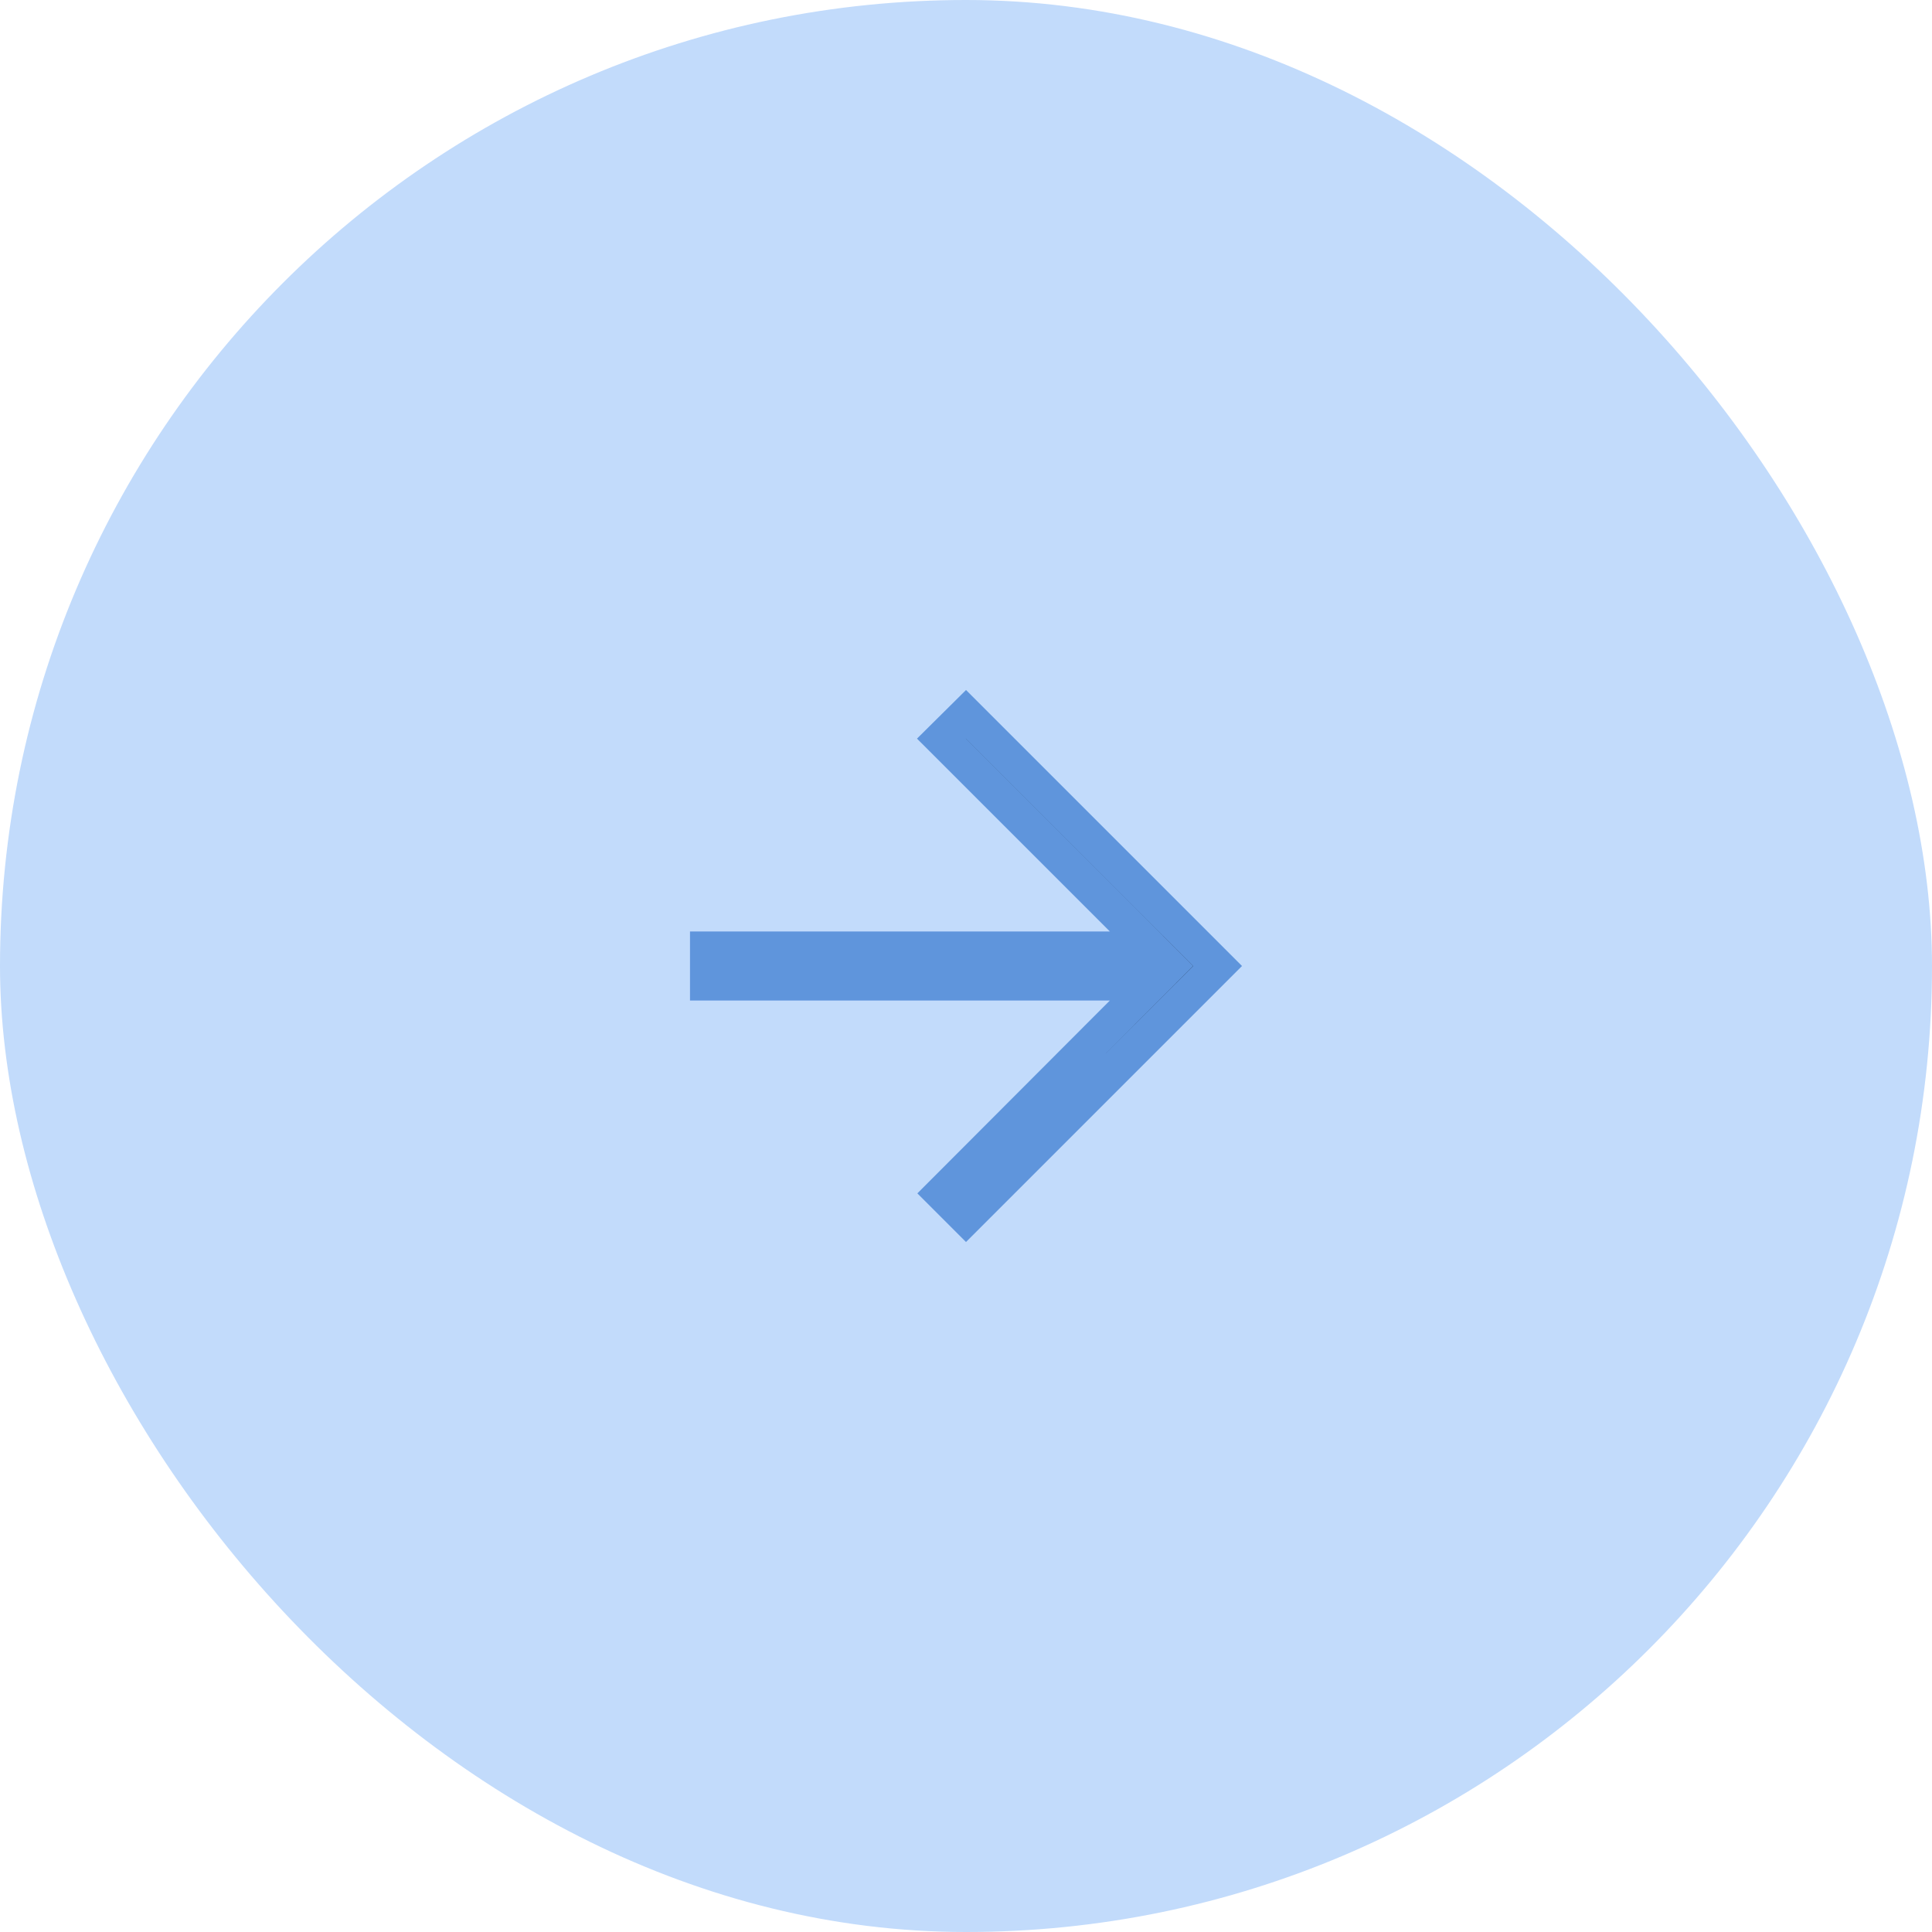 <svg width="56" height="56" viewBox="0 0 56 56" fill="none" xmlns="http://www.w3.org/2000/svg">
<rect width="56" height="56" rx="28" fill="#C2DBFB"/>
<path d="M27.288 21.411L32.524 26.646L33.377 27.5H32.17H20.5V28.5H32.17H33.376L32.524 29.353L27.297 34.59L28 35.293L35.293 28L27.999 20.706L27.288 21.411Z" fill="black" stroke="#5F95DC"/>
</svg>
